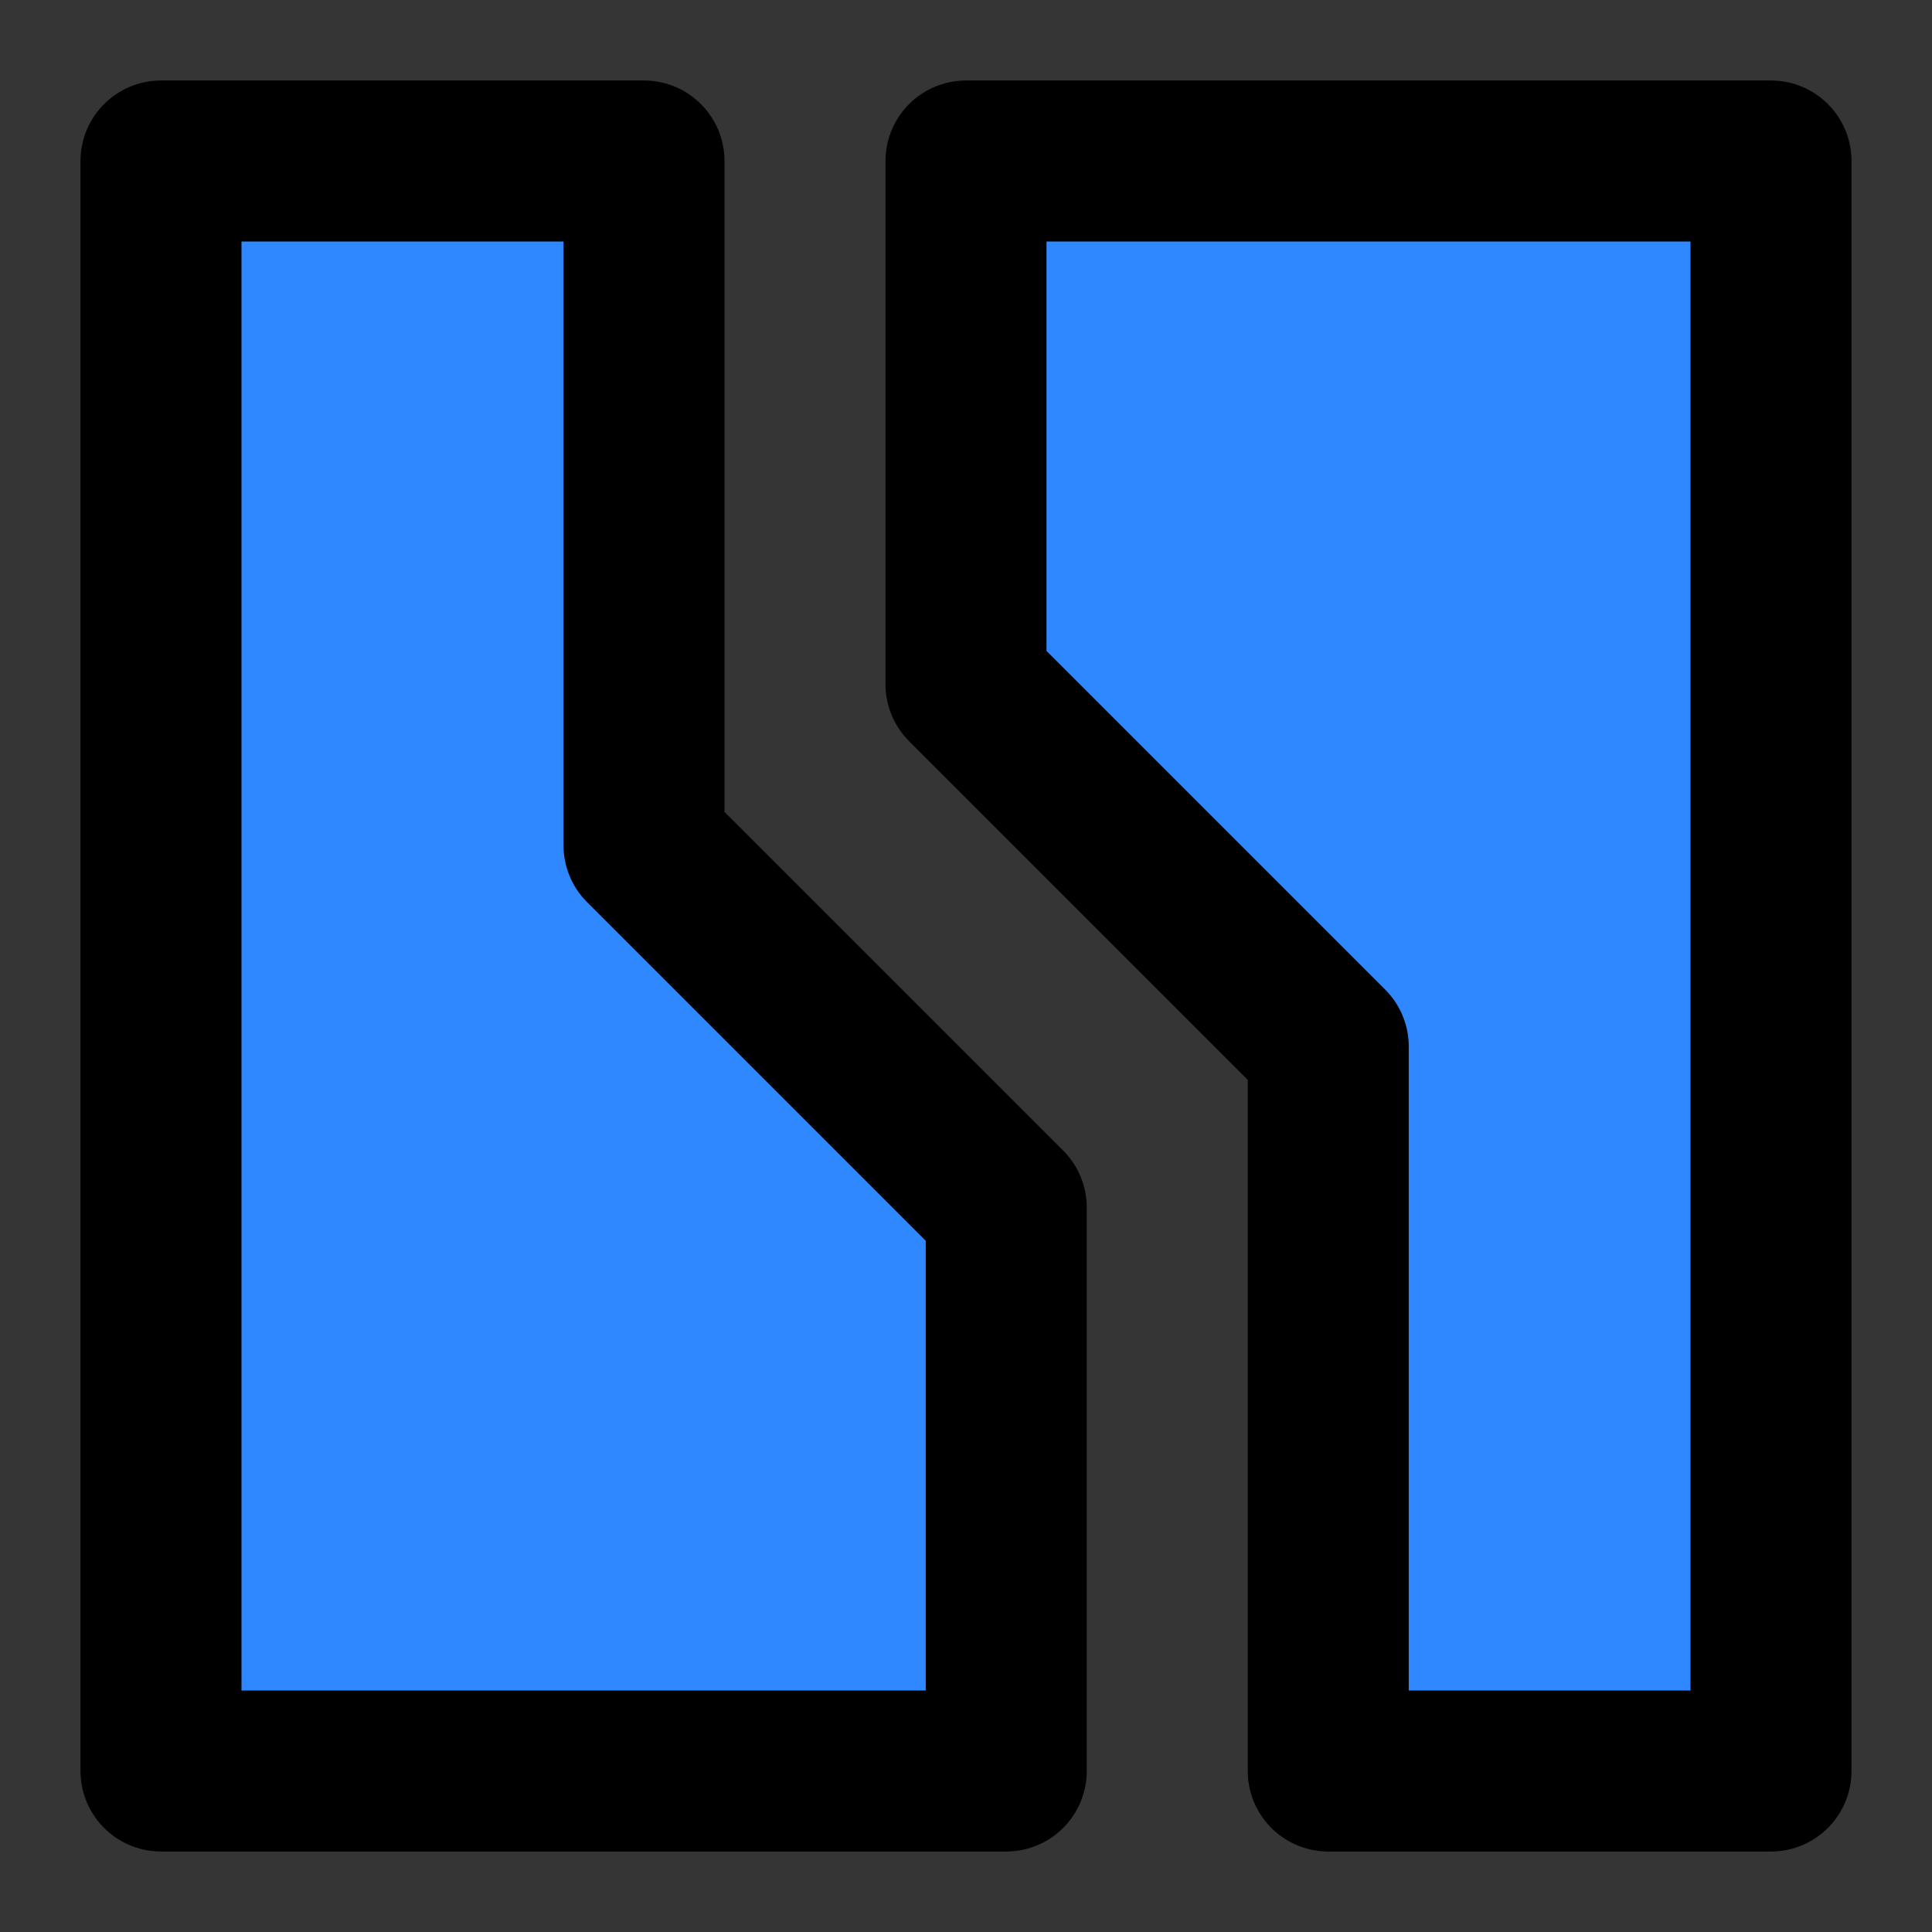 <?xml version="1.0" encoding="utf-8"?><!-- Uploaded to: SVG Repo, www.svgrepo.com, Generator: SVG Repo Mixer Tools -->
<svg width="800px" height="800px" viewBox="0 0 48 48" fill="none" xmlns="http://www.w3.org/2000/svg">
<rect x="0" y="0" width="48" height="48" fill="#333333" stroke="none"/>
<rect width="48" height="48" fill="white" fill-opacity="0.01"/>
<path d="M44 44V4H24V17L33 26V44H44Z" fill="#2F88FF"/>
<path d="M4 4V44H25V30L16 21V4H4Z" fill="#2F88FF"/>
<path d="M44 44V4H24V17L33 26V44H44Z" stroke="#000000" stroke-width="4" stroke-linecap="round" stroke-linejoin="round"/>
<path d="M4 4V44H25V30L16 21V4H4Z" stroke="#000000" stroke-width="4" stroke-linecap="round" stroke-linejoin="round"/>
</svg>